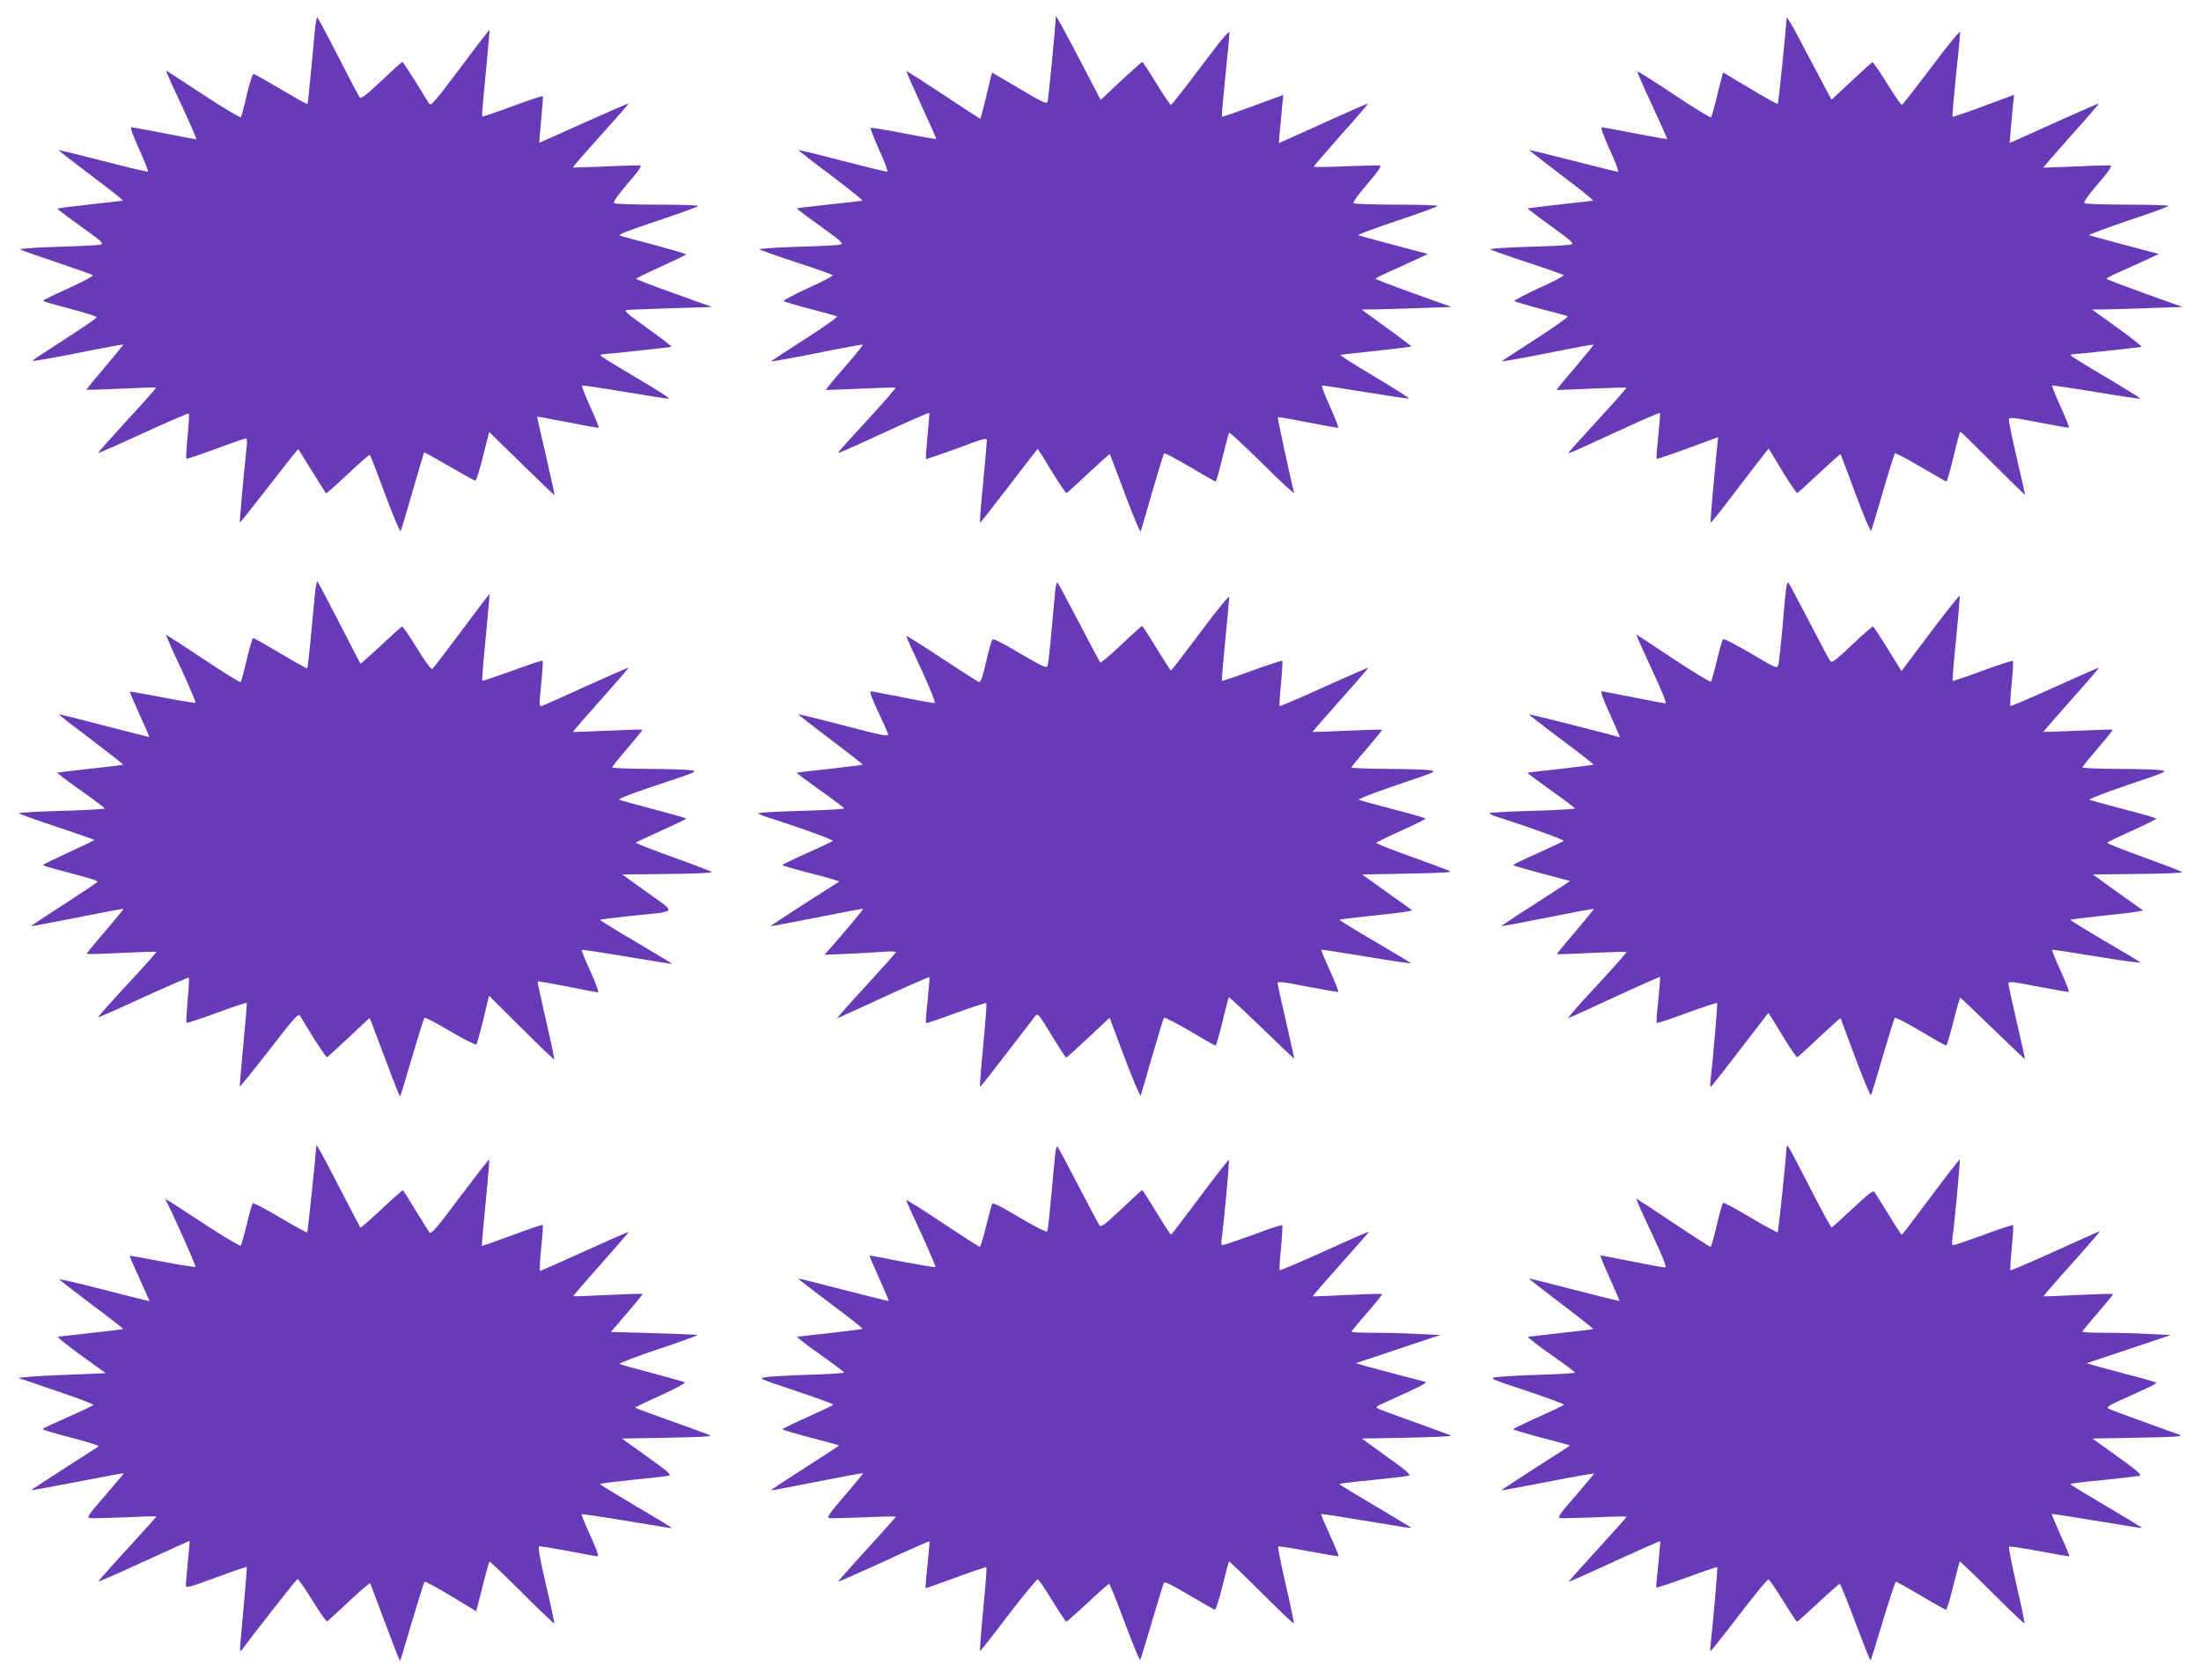 <?xml version="1.0" standalone="no"?>
<!DOCTYPE svg PUBLIC "-//W3C//DTD SVG 20010904//EN"
 "http://www.w3.org/TR/2001/REC-SVG-20010904/DTD/svg10.dtd">
<svg version="1.0" xmlns="http://www.w3.org/2000/svg"
 width="1280pt" height="977pt" viewBox="0 0 1280 977"
 preserveAspectRatio="xMidYMid meet">
<g transform="translate(0,977) scale(0.1,-0.1)"
fill="#673ab7" stroke="none">
<path d="M6140 9675 c0 -48 -43 -484 -48 -497 -6 -14 -31 -2 -164 77 l-158 93
-10 -36 c-5 -20 -20 -81 -32 -134 -13 -54 -25 -98 -28 -98 -3 0 -99 63 -215
140 -115 76 -211 138 -213 136 -2 -2 37 -91 86 -198 49 -106 88 -194 87 -196
-2 -2 -87 13 -190 33 -103 20 -189 34 -192 31 -3 -2 20 -60 50 -128 31 -68 52
-124 47 -126 -4 -2 -122 27 -261 63 -138 36 -253 64 -255 62 -2 -1 83 -68 189
-147 105 -79 187 -145 182 -147 -6 -1 -93 -12 -194 -22 -101 -11 -185 -21
-186 -23 -2 -2 59 -48 136 -103 121 -87 136 -101 117 -107 -13 -4 -126 -10
-251 -13 -126 -4 -225 -11 -220 -15 4 -4 100 -38 213 -75 113 -37 209 -71 213
-75 4 -4 -60 -38 -143 -75 -82 -38 -147 -72 -143 -76 5 -4 73 -24 153 -45 80
-20 150 -40 157 -43 7 -4 -72 -60 -183 -131 -108 -69 -197 -128 -200 -131 -2
-3 117 18 263 47 147 30 268 52 271 50 2 -3 -46 -62 -107 -132 -61 -70 -109
-129 -108 -131 2 -1 92 2 202 7 109 5 201 8 203 5 3 -2 -67 -82 -154 -177 -88
-95 -165 -181 -173 -191 -15 -19 -23 -23 332 140 103 47 189 84 191 82 2 -2
-3 -62 -10 -134 -7 -71 -11 -132 -9 -134 2 -2 83 26 180 61 164 62 175 64 174
44 0 -11 -10 -123 -22 -248 -13 -126 -20 -228 -17 -227 3 0 79 97 169 215 90
118 165 214 166 214 1 0 38 -58 81 -130 44 -71 82 -128 86 -127 4 1 62 53 128
116 67 62 122 112 124 110 2 -2 42 -107 89 -234 47 -126 88 -223 91 -215 3 8
33 112 67 230 34 118 65 219 69 223 4 4 71 -31 150 -78 79 -47 146 -85 149
-85 4 0 22 62 40 138 19 75 36 141 39 146 2 4 90 -77 194 -180 105 -104 187
-180 184 -169 -19 71 -98 436 -95 439 2 2 81 -11 174 -30 94 -18 173 -33 177
-31 4 1 -17 56 -47 122 -30 66 -51 121 -46 123 4 1 117 -16 251 -38 134 -22
247 -39 253 -37 5 1 -84 59 -199 127 -115 68 -204 125 -199 126 6 2 100 13
210 24 110 12 201 23 203 25 2 1 -63 51 -144 109 l-146 106 83 1 c46 1 164 4
263 8 l178 6 -221 79 c-122 44 -221 82 -221 85 0 4 31 19 68 36 37 16 105 47
152 69 l84 39 -195 52 c-107 28 -201 54 -209 57 -8 3 92 40 223 84 130 43 237
82 237 86 0 5 -107 8 -237 8 -131 0 -243 4 -250 8 -7 5 19 43 79 112 69 81 85
106 71 108 -10 1 -100 -1 -201 -5 -100 -5 -182 -5 -182 -2 0 3 72 86 159 185
88 98 158 180 157 182 -2 1 -104 -43 -227 -99 -123 -56 -239 -108 -258 -116
l-34 -15 6 71 c4 39 10 102 13 140 l7 69 -177 -65 c-97 -36 -178 -64 -180 -62
-2 2 7 108 20 234 13 127 24 241 24 254 0 18 -46 -37 -166 -197 -92 -122 -170
-222 -174 -222 -5 0 -43 56 -85 125 -42 69 -79 125 -82 125 -3 0 -59 -50 -124
-110 l-118 -111 -77 148 c-131 252 -184 348 -184 338z"/>
<path d="M10390 9665 c-2 -49 -47 -496 -51 -499 -2 -3 -75 37 -161 89 l-158
94 -9 -37 c-6 -20 -20 -77 -32 -127 -12 -49 -25 -93 -28 -97 -4 -4 -101 55
-216 132 -115 77 -211 137 -213 135 -2 -2 36 -91 86 -197 49 -106 88 -194 87
-196 -2 -2 -85 13 -185 32 -101 20 -188 36 -195 36 -8 0 10 -49 45 -127 33
-71 55 -129 50 -131 -4 -2 -122 27 -261 63 -138 36 -253 64 -255 62 -2 -1 83
-67 188 -147 106 -79 187 -145 182 -147 -5 -1 -92 -11 -193 -22 -101 -11 -185
-22 -187 -23 -1 -2 60 -48 136 -103 119 -86 136 -101 117 -107 -12 -4 -125
-10 -250 -13 -126 -4 -225 -11 -220 -15 4 -4 100 -38 213 -75 113 -37 209 -71
213 -75 4 -4 -60 -38 -143 -75 -82 -38 -147 -72 -143 -76 5 -4 73 -24 153 -45
80 -20 150 -40 157 -43 6 -3 -76 -62 -184 -131 -107 -69 -197 -128 -199 -131
-2 -3 117 18 263 47 147 30 268 52 270 50 2 -2 -46 -61 -106 -132 -61 -70
-109 -129 -108 -131 2 -1 92 2 202 7 109 5 201 8 203 5 2 -2 -73 -87 -167
-189 -94 -102 -171 -188 -171 -191 0 -2 33 10 73 29 39 18 159 73 265 121 105
49 194 86 196 84 2 -2 -3 -62 -10 -133 -8 -71 -12 -131 -10 -134 3 -2 84 25
181 61 l177 65 -7 -66 c-27 -277 -40 -432 -36 -431 4 0 70 84 148 187 79 103
153 200 166 215 l23 29 79 -131 c44 -72 83 -129 87 -128 3 1 61 53 128 116 66
62 122 112 124 110 1 -2 41 -106 87 -231 46 -124 87 -221 90 -215 4 7 35 109
69 227 34 118 66 219 70 223 4 4 71 -31 150 -78 79 -47 146 -85 150 -85 3 0
22 65 41 145 19 80 36 145 39 145 3 0 88 -83 190 -185 101 -101 185 -183 186
-182 2 1 -20 97 -47 212 -27 116 -48 217 -46 226 2 14 22 12 172 -17 94 -18
173 -32 177 -31 3 1 -18 56 -48 121 -30 66 -52 121 -50 124 3 2 118 -15 256
-38 138 -23 253 -40 256 -38 2 3 -86 58 -196 123 -111 65 -203 122 -206 127
-3 4 2 8 11 8 21 0 387 40 399 43 5 2 -57 51 -139 110 l-148 107 84 1 c46 1
165 4 263 8 l179 6 -221 79 c-122 44 -222 82 -222 85 1 3 33 21 73 38 40 18
108 49 152 69 l80 37 -195 52 c-107 28 -202 54 -210 57 -8 2 92 40 223 84 130
43 237 82 237 86 0 5 -107 8 -237 8 -131 0 -243 4 -250 8 -8 5 16 41 77 112
68 79 85 106 72 108 -9 1 -100 -1 -202 -6 -102 -4 -186 -7 -187 -7 -2 1 71 84
161 186 91 101 163 185 162 187 -2 1 -100 -41 -217 -94 -118 -53 -234 -105
-258 -116 l-44 -19 7 83 c4 46 10 109 13 140 l6 57 -177 -66 c-97 -36 -179
-64 -181 -62 -2 3 7 110 20 239 14 129 25 244 25 254 0 11 -75 -80 -166 -202
-92 -122 -170 -222 -174 -222 -5 0 -43 56 -86 125 -42 69 -81 124 -85 123 -4
-2 -60 -51 -123 -111 l-115 -107 -54 102 c-30 57 -89 168 -131 248 -41 80 -76
136 -76 125z"/>
<path d="M1835 9628 c-3 -24 -14 -137 -24 -251 -11 -115 -21 -210 -23 -212 -2
-2 -71 36 -153 85 -83 49 -155 90 -161 90 -5 0 -23 -55 -39 -122 -15 -68 -31
-126 -34 -130 -4 -4 -102 55 -220 132 -117 77 -214 140 -216 140 -2 0 38 -90
90 -200 51 -110 90 -200 87 -200 -4 0 -88 16 -187 35 -99 19 -185 35 -192 35
-7 0 13 -55 46 -127 32 -71 55 -129 51 -131 -4 -2 -122 26 -261 62 -139 36
-254 64 -256 62 -2 -2 83 -68 188 -147 105 -79 188 -144 183 -146 -5 -1 -92
-11 -193 -22 -101 -11 -185 -22 -187 -24 -2 -2 59 -48 135 -103 120 -85 137
-100 118 -106 -12 -4 -125 -10 -250 -13 -126 -4 -225 -11 -220 -15 4 -4 98
-37 208 -74 110 -37 206 -71 213 -75 8 -5 -43 -33 -137 -76 -83 -37 -151 -71
-151 -74 0 -3 70 -24 156 -46 85 -22 156 -45 156 -50 0 -5 -81 -61 -181 -125
-100 -64 -186 -121 -192 -127 -6 -6 110 14 257 43 147 30 269 52 271 51 1 -2
-47 -61 -107 -132 -60 -71 -109 -130 -107 -131 2 -2 92 1 202 6 109 5 200 8
202 6 2 -2 -73 -88 -168 -190 -94 -103 -170 -188 -168 -190 2 -2 120 50 263
116 142 65 261 116 264 113 3 -3 0 -62 -7 -131 -7 -69 -10 -128 -7 -131 2 -3
78 23 169 56 90 34 169 61 176 61 8 0 9 -16 5 -52 -17 -161 -42 -433 -39 -436
2 -2 78 94 170 213 92 119 168 215 170 213 1 -2 37 -59 80 -128 43 -69 79
-127 81 -129 2 -2 58 48 126 112 67 63 125 114 129 112 3 -2 43 -106 89 -230
46 -124 87 -220 90 -213 4 7 35 112 70 233 35 121 65 222 66 224 2 2 67 -34
146 -80 79 -46 147 -84 152 -84 6 0 26 64 45 142 l36 141 189 -185 c103 -101
189 -183 191 -181 1 2 -22 104 -50 228 -29 124 -52 226 -51 227 1 1 80 -13
176 -32 96 -19 178 -34 181 -32 4 1 -18 56 -48 121 -29 65 -51 121 -49 124 3
2 116 -14 251 -37 136 -23 251 -41 256 -39 6 2 -80 57 -191 122 -110 65 -203
122 -206 127 -3 5 2 9 11 9 21 0 387 40 399 43 5 2 -57 50 -137 107 -137 99
-144 105 -114 108 18 1 135 6 260 10 l228 7 -220 79 c-122 43 -221 82 -221 85
0 3 65 35 145 71 79 36 145 68 145 71 0 3 -82 27 -182 54 -101 26 -192 51
-203 55 -14 5 50 30 218 86 130 43 237 82 237 86 0 5 -107 8 -237 8 -131 0
-244 4 -251 8 -8 6 14 39 77 113 66 76 85 105 73 107 -9 1 -100 -1 -202 -6
-102 -4 -187 -7 -188 -6 -2 2 70 85 161 186 91 101 164 184 162 186 -1 2 -118
-49 -259 -112 -141 -64 -257 -116 -259 -116 -1 0 3 60 10 133 7 72 12 135 10
138 -1 3 -80 -23 -175 -58 -96 -36 -176 -63 -178 -60 -2 2 7 116 21 252 13
137 23 250 22 251 -2 2 -79 -98 -171 -222 -148 -197 -170 -222 -180 -207 -7
10 -43 69 -81 131 -39 61 -72 112 -75 112 -3 0 -58 -49 -122 -110 -85 -80
-118 -106 -125 -97 -6 6 -63 114 -127 240 -64 125 -119 227 -121 227 -2 0 -6
-19 -10 -42z"/>
<path d="M1835 6348 c-3 -24 -14 -137 -24 -251 -11 -115 -21 -211 -24 -213 -2
-3 -72 36 -155 86 -84 49 -155 90 -160 90 -4 0 -21 -57 -37 -126 -16 -69 -32
-127 -36 -130 -5 -3 -103 59 -220 136 -116 78 -212 140 -213 138 -2 -2 37 -90
87 -196 49 -106 87 -195 84 -198 -2 -3 -89 11 -192 31 -103 20 -188 35 -190
33 -1 -2 24 -61 56 -132 33 -71 58 -130 57 -131 -2 -1 -120 29 -263 66 -142
37 -261 67 -262 65 -2 -2 82 -67 187 -146 104 -79 188 -145 186 -147 -1 -1
-87 -12 -191 -23 -104 -11 -190 -22 -192 -24 -2 -1 60 -48 136 -102 77 -54
140 -102 140 -105 1 -4 -112 -10 -249 -14 -138 -4 -250 -10 -250 -14 0 -3 99
-39 220 -79 121 -41 220 -75 220 -76 0 -2 -67 -34 -150 -72 -82 -38 -150 -71
-150 -74 0 -3 48 -18 107 -33 175 -46 214 -58 209 -66 -3 -4 -91 -63 -196
-131 -105 -67 -190 -124 -188 -125 2 -2 122 21 268 50 146 29 266 52 268 50 2
-1 -47 -60 -107 -131 -61 -70 -109 -129 -107 -131 2 -2 93 0 202 6 110 5 201
8 203 6 2 -3 -74 -88 -169 -190 -95 -102 -171 -188 -169 -190 2 -2 121 50 263
116 143 65 262 117 264 114 3 -3 0 -62 -7 -131 -6 -70 -9 -129 -7 -132 3 -2
82 24 176 58 94 35 172 61 175 59 2 -3 -7 -112 -20 -244 -12 -132 -22 -241
-20 -243 2 -2 79 94 171 212 146 189 168 214 179 199 6 -10 42 -69 80 -131 39
-61 73 -111 77 -110 3 2 61 54 127 116 l120 113 14 -33 c7 -18 46 -122 87
-231 40 -108 75 -195 77 -193 2 2 33 104 69 227 36 123 69 227 72 231 4 4 72
-32 151 -79 78 -46 147 -81 151 -76 4 4 23 70 41 146 l33 137 188 -187 c103
-103 189 -185 191 -183 2 3 -19 105 -48 227 -28 123 -50 224 -48 226 2 2 78
-11 171 -29 92 -19 172 -34 179 -34 7 0 -12 53 -43 121 -31 67 -53 123 -51
125 3 3 121 -15 263 -39 143 -24 260 -43 262 -42 2 2 -92 58 -207 126 -116 68
-211 127 -211 130 0 3 80 13 178 23 280 29 268 13 97 136 l-146 105 261 3
c143 1 260 6 260 10 0 4 -101 43 -225 87 -123 44 -221 83 -217 86 4 3 71 34
150 70 78 35 142 66 142 69 0 3 -84 27 -187 54 -104 27 -194 52 -202 56 -8 5
82 39 223 86 236 78 237 79 189 86 -26 3 -139 7 -250 7 -112 1 -203 4 -203 9
0 4 40 54 90 112 49 57 88 106 86 107 -2 2 -93 -1 -202 -6 -109 -5 -200 -8
-202 -7 -1 2 72 86 162 187 90 101 163 185 162 187 -2 1 -112 -47 -245 -107
-133 -61 -250 -113 -260 -116 -16 -5 -16 3 -4 126 8 72 11 134 9 137 -3 3 -82
-23 -176 -58 -94 -34 -173 -61 -175 -58 -3 2 6 116 20 253 13 137 23 250 22
251 -1 1 -74 -94 -162 -213 -88 -118 -165 -218 -170 -223 -7 -5 -40 39 -90
121 -44 71 -83 128 -87 126 -4 -1 -59 -51 -123 -111 -64 -59 -117 -107 -119
-105 -2 2 -58 111 -125 242 -67 130 -124 237 -126 237 -2 0 -6 -19 -10 -42z"/>
<path d="M6137 6338 c-3 -29 -13 -136 -22 -238 -9 -102 -19 -193 -23 -202 -6
-15 -29 -4 -161 73 -113 67 -155 88 -161 79 -5 -8 -21 -67 -36 -132 -21 -89
-31 -117 -41 -114 -8 3 -106 66 -219 140 -112 75 -204 132 -204 128 0 -4 40
-92 89 -197 50 -108 83 -191 77 -193 -6 -1 -89 13 -185 33 -96 19 -180 35
-187 35 -8 0 7 -43 40 -113 30 -62 56 -122 60 -133 6 -19 -16 -15 -256 47
-144 38 -263 67 -265 65 -2 -1 83 -67 187 -146 105 -79 189 -145 187 -146 -2
-2 -89 -13 -193 -25 -104 -11 -190 -21 -191 -23 -1 -1 60 -47 137 -102 77 -54
140 -102 140 -105 0 -4 -112 -10 -250 -14 -137 -4 -250 -10 -250 -14 0 -3 24
-14 53 -23 200 -64 387 -132 380 -138 -4 -4 -72 -36 -150 -71 -79 -35 -143
-66 -143 -69 0 -3 60 -21 133 -40 72 -18 147 -38 165 -45 l33 -11 -201 -128
c-110 -71 -199 -130 -198 -131 2 -2 122 21 268 50 146 29 267 52 269 50 3 -3
-108 -136 -203 -243 l-21 -24 140 6 c77 4 171 9 209 12 43 3 67 2 65 -4 -2 -6
-69 -81 -147 -166 -79 -86 -155 -170 -169 -187 l-26 -31 34 15 c19 8 139 63
267 122 128 59 235 105 237 103 2 -1 -3 -61 -10 -133 -8 -71 -12 -131 -10
-134 3 -2 82 24 175 59 94 34 173 60 176 57 3 -3 -5 -113 -18 -246 -13 -133
-21 -241 -18 -241 4 1 83 102 320 411 15 19 20 14 95 -110 44 -72 82 -131 85
-131 3 0 61 52 129 116 l124 116 88 -234 c48 -128 90 -226 93 -218 3 8 33 112
67 230 34 118 65 218 68 222 4 4 71 -31 150 -77 79 -47 146 -85 150 -85 4 0
22 62 40 138 19 75 35 140 37 143 2 3 88 -77 191 -177 103 -100 189 -181 190
-180 1 0 -21 96 -47 211 -27 116 -49 217 -50 226 0 14 23 11 172 -18 95 -18
176 -32 180 -31 4 2 -17 57 -47 122 -30 66 -53 121 -51 123 2 2 121 -16 264
-40 144 -24 259 -41 257 -38 -2 3 -96 60 -209 126 -113 66 -205 123 -206 126
0 3 80 13 178 23 97 10 192 21 211 25 l35 7 -146 104 -146 105 267 5 c206 4
260 7 241 16 -14 6 -116 44 -227 84 -112 40 -201 75 -199 79 3 4 68 36 145 71
78 35 141 66 141 70 0 3 -84 28 -187 54 -104 27 -194 52 -201 56 -7 3 93 42
223 86 232 78 234 79 187 86 -26 3 -138 7 -249 7 -112 1 -203 4 -203 9 0 4 41
54 91 111 49 57 88 105 86 107 -2 3 -94 0 -203 -5 -109 -5 -200 -8 -201 -7 -1
1 72 84 162 186 91 101 163 185 162 187 -2 1 -118 -49 -257 -112 -139 -63
-255 -113 -258 -110 -3 2 1 61 8 130 6 70 10 129 7 132 -3 3 -83 -23 -177 -57
-93 -35 -172 -61 -174 -59 -2 2 7 110 20 239 13 129 23 241 22 249 -2 8 -77
-85 -168 -207 -91 -122 -167 -221 -170 -221 -3 0 -40 58 -84 129 -43 72 -81
130 -85 130 -3 -1 -58 -50 -121 -110 -63 -60 -118 -106 -122 -102 -3 4 -59
108 -123 232 -65 124 -121 229 -125 233 -4 4 -10 -16 -13 -45z"/>
<path d="M10387 6343 c-4 -26 -14 -131 -22 -233 -9 -102 -20 -195 -23 -207 -7
-22 -14 -19 -161 68 -84 50 -157 87 -161 82 -4 -4 -20 -60 -35 -123 -15 -63
-31 -119 -35 -123 -4 -5 -102 55 -219 132 -116 78 -213 141 -215 141 -2 0 38
-90 89 -200 56 -119 89 -200 81 -200 -7 0 -91 16 -186 35 -95 19 -179 35 -186
35 -7 0 11 -51 47 -129 32 -72 59 -132 59 -135 0 -3 -6 -3 -13 0 -28 10 -512
133 -515 130 -1 -2 83 -68 188 -146 105 -78 189 -144 187 -146 -2 -2 -89 -13
-193 -25 -104 -11 -190 -21 -191 -23 -2 -1 60 -47 137 -102 76 -54 139 -102
140 -105 0 -4 -112 -10 -250 -14 -137 -4 -250 -10 -250 -14 0 -3 24 -14 53
-23 196 -63 387 -132 380 -138 -4 -4 -72 -35 -150 -71 -79 -35 -143 -66 -143
-69 0 -3 74 -25 165 -49 l166 -44 -48 -32 c-26 -17 -117 -76 -201 -130 -84
-53 -151 -99 -150 -100 2 -2 122 21 268 50 146 29 267 52 268 50 2 -2 -46 -61
-106 -132 -61 -70 -109 -129 -107 -131 1 -2 92 1 201 7 110 5 201 8 203 5 2
-2 -63 -76 -145 -165 -82 -88 -160 -174 -173 -191 l-23 -29 33 14 c19 8 139
63 267 122 128 59 235 106 236 104 2 -2 -3 -62 -10 -133 -8 -71 -12 -132 -9
-134 3 -3 82 23 175 58 94 34 173 60 176 58 4 -4 -25 -336 -39 -460 -2 -16 -1
-28 2 -28 3 1 80 98 170 216 l165 214 18 -27 c10 -16 46 -74 80 -131 35 -56
66 -101 70 -100 4 2 62 54 128 117 67 62 122 112 124 110 1 -2 40 -106 86
-231 47 -125 87 -222 91 -215 4 6 35 109 69 227 35 118 66 218 69 222 4 4 70
-31 149 -77 78 -47 146 -85 150 -85 4 0 23 63 42 140 19 77 37 139 41 138 4
-2 89 -83 190 -181 100 -97 183 -176 185 -175 1 2 -20 98 -47 213 -27 116 -49
217 -49 226 0 14 23 11 172 -18 95 -18 175 -32 179 -31 4 2 -17 57 -47 122
-30 66 -52 121 -50 123 2 2 122 -16 266 -40 160 -27 257 -39 246 -32 -9 7
-104 64 -211 126 -107 63 -194 117 -195 120 0 3 80 13 178 23 97 10 192 21
211 25 l34 7 -146 104 -146 105 259 3 c143 1 260 6 260 10 0 4 -99 42 -220 86
-121 43 -218 82 -215 86 2 4 67 35 145 70 77 35 140 66 140 70 0 3 -84 28
-187 54 -104 27 -194 52 -201 56 -7 3 93 42 223 86 232 78 234 79 187 86 -26
3 -138 7 -249 7 -112 1 -203 4 -203 9 0 4 41 54 90 111 50 58 88 106 86 108
-2 2 -93 -1 -202 -6 -109 -5 -200 -8 -201 -7 -1 1 72 85 162 186 90 101 163
186 161 187 -1 2 -117 -49 -256 -112 -139 -63 -256 -113 -258 -110 -3 3 0 62
7 131 7 69 10 128 7 131 -3 3 -82 -23 -176 -57 -93 -35 -172 -61 -174 -59 -3
2 6 112 20 244 13 132 22 244 21 250 -2 5 -79 -91 -171 -214 l-168 -223 -79
128 c-44 71 -83 130 -87 131 -4 1 -59 -47 -122 -107 -97 -92 -117 -107 -126
-94 -7 8 -62 113 -124 232 -62 119 -116 221 -120 225 -4 5 -10 -13 -13 -40z"/>
<path d="M1840 3110 c-6 -80 -50 -503 -53 -506 -3 -3 -74 36 -158 86 -84 50
-155 87 -159 83 -4 -4 -20 -60 -35 -123 -15 -63 -31 -119 -35 -123 -4 -5 -99
52 -211 125 -256 168 -233 154 -221 132 42 -81 173 -376 169 -381 -3 -2 -90
11 -193 31 -103 20 -188 35 -190 34 -1 -2 24 -61 57 -132 32 -71 59 -131 59
-132 0 -1 -119 28 -265 66 -146 38 -263 65 -260 60 3 -4 88 -70 189 -146 102
-76 184 -140 182 -142 -2 -2 -86 -12 -187 -23 -101 -11 -188 -21 -193 -22 -5
-2 56 -50 135 -108 l144 -104 -200 -8 c-110 -4 -225 -10 -255 -14 l-55 -5 223
-76 c123 -41 220 -78 215 -82 -4 -4 -71 -36 -148 -70 -77 -34 -143 -65 -147
-69 -4 -4 69 -26 163 -50 93 -24 166 -47 162 -51 -4 -4 -95 -62 -201 -130
-106 -68 -191 -124 -190 -125 2 -2 123 21 271 49 147 29 267 51 267 49 0 -3
-50 -61 -110 -131 -97 -111 -107 -127 -88 -130 13 -1 105 1 206 5 100 5 182 7
182 5 0 -2 -77 -87 -170 -189 -94 -102 -169 -187 -167 -189 2 -2 121 50 264
116 144 66 263 120 265 120 2 0 -2 -53 -9 -117 -6 -65 -12 -128 -12 -139 -1
-20 9 -18 175 43 96 36 177 63 179 61 2 -2 -7 -111 -19 -243 -13 -132 -22
-242 -20 -244 3 -3 11 4 18 15 46 64 309 400 316 402 5 2 43 -54 86 -123 42
-69 81 -124 86 -123 4 2 62 54 127 116 66 62 122 109 124 105 2 -5 42 -108 87
-231 46 -122 84 -221 87 -219 2 2 33 105 69 228 37 123 69 227 73 231 3 4 72
-33 153 -82 l147 -89 10 37 c6 20 22 84 36 142 15 58 29 107 31 109 3 3 88
-78 189 -179 101 -101 186 -182 188 -180 2 3 -19 104 -48 225 -36 156 -48 221
-39 223 6 2 83 -11 170 -27 86 -17 163 -31 170 -31 8 0 -9 47 -43 121 -30 66
-53 122 -51 124 2 2 121 -15 263 -39 143 -24 261 -43 263 -42 1 2 -92 59 -208
127 -115 68 -210 126 -210 129 0 4 84 14 188 25 103 10 197 21 210 24 19 5 0
22 -125 111 l-146 105 269 5 c217 4 263 7 239 16 -16 7 -120 44 -230 84 -110
39 -201 73 -202 74 -2 2 64 34 147 71 83 38 147 72 143 76 -4 4 -89 28 -188
54 -99 26 -185 50 -192 54 -6 3 94 42 223 85 129 43 233 81 230 83 -2 2 -116
7 -253 11 l-250 7 93 109 c52 60 93 111 91 112 -2 2 -92 -1 -202 -6 -109 -6
-199 -9 -201 -7 -2 1 71 86 161 187 90 101 163 186 161 187 -1 1 -116 -49
-255 -112 -139 -63 -256 -115 -260 -115 -4 0 -1 59 6 131 8 73 12 134 9 136
-2 3 -82 -24 -178 -60 -95 -35 -174 -63 -176 -62 -1 1 9 114 22 251 14 136 23
250 21 252 -2 2 -78 -96 -170 -218 -150 -200 -168 -220 -180 -203 -7 10 -43
68 -80 128 -37 61 -69 112 -71 114 -2 2 -58 -47 -124 -109 -66 -62 -122 -111
-124 -109 -2 2 -52 99 -112 214 -105 204 -144 275 -144 265z"/>
<path d="M6137 3063 c-3 -26 -13 -137 -23 -245 -10 -109 -20 -202 -24 -208 -4
-7 -65 24 -160 80 -96 58 -155 88 -159 81 -4 -6 -20 -65 -36 -131 -16 -66 -33
-120 -37 -120 -5 0 -103 63 -218 140 -116 77 -210 136 -210 132 0 -5 40 -94
89 -198 48 -104 84 -190 80 -192 -5 -2 -91 13 -192 32 -102 20 -187 36 -190
36 -3 0 22 -59 55 -131 32 -72 58 -132 56 -134 -2 -1 -120 28 -263 65 -143 37
-261 67 -263 65 -1 -1 83 -67 188 -145 105 -78 189 -145 186 -147 -2 -2 -86
-13 -187 -24 -101 -11 -188 -21 -193 -22 -4 -2 55 -48 132 -102 78 -55 141
-103 141 -106 1 -4 -92 -10 -206 -13 -115 -4 -228 -10 -251 -14 -43 -7 -37 -9
177 -80 122 -41 219 -77 217 -80 -2 -4 -70 -36 -150 -72 -80 -36 -146 -68
-146 -71 0 -3 74 -25 165 -49 91 -23 165 -44 165 -45 0 -2 -90 -60 -200 -131
-110 -70 -199 -129 -197 -130 1 -2 122 21 267 50 146 29 267 51 269 50 2 -2
-46 -61 -107 -131 -93 -109 -107 -128 -88 -131 11 -1 103 1 204 5 100 5 182 6
182 3 -1 -3 -77 -88 -170 -190 -93 -101 -167 -186 -166 -187 2 -2 121 51 266
117 144 67 264 119 265 118 2 -2 -3 -63 -11 -137 -8 -74 -13 -135 -12 -136 2
-1 81 27 177 62 95 35 175 62 178 60 2 -3 -6 -113 -19 -246 -13 -133 -21 -241
-18 -241 3 0 77 94 165 210 88 115 165 208 170 206 6 -1 44 -57 85 -124 41
-67 78 -122 81 -122 3 0 59 49 124 110 64 60 121 110 125 110 4 0 45 -101 91
-225 46 -123 86 -221 90 -217 3 4 34 104 68 222 35 118 66 220 70 227 4 8 52
-16 146 -72 77 -46 145 -84 150 -85 6 0 26 62 44 137 19 76 36 140 38 143 2 2
87 -79 188 -180 101 -101 186 -182 189 -179 2 2 -18 102 -46 222 -28 120 -48
220 -45 224 4 3 83 -9 177 -27 94 -18 173 -31 175 -29 2 2 -21 58 -51 123 -30
66 -53 121 -51 122 2 2 120 -16 262 -40 143 -24 261 -43 263 -41 2 1 -92 58
-207 126 -116 68 -211 126 -211 129 0 4 87 14 193 24 105 11 200 22 210 25 14
5 -16 31 -128 111 l-145 105 267 5 c148 3 261 8 253 12 -8 4 -105 39 -215 79
-110 39 -207 75 -215 80 -11 6 -1 14 40 32 200 90 253 116 240 121 -8 3 -78
21 -155 41 -77 20 -165 44 -195 52 l-55 16 245 82 245 82 -124 6 c-68 4 -184
7 -258 7 -73 0 -133 3 -133 6 0 4 41 54 91 111 50 57 89 106 87 108 -2 3 -93
0 -203 -5 -109 -6 -199 -9 -201 -8 -1 2 72 86 162 187 90 101 164 185 164 187
0 4 -38 -12 -299 -130 -118 -53 -216 -94 -219 -92 -3 3 1 62 8 131 6 70 10
128 7 131 -2 3 -79 -22 -169 -56 -91 -33 -170 -60 -177 -60 -8 0 -10 11 -7 33
11 65 47 459 43 463 -2 3 -78 -94 -168 -215 -90 -121 -166 -220 -169 -220 -3
0 -41 58 -84 129 -44 72 -81 130 -84 130 -2 0 -56 -50 -120 -110 -100 -94
-119 -108 -128 -95 -7 9 -62 114 -124 233 -62 119 -116 221 -120 225 -4 4 -10
-14 -13 -40z"/>
<path d="M10390 3098 c-3 -59 -47 -489 -52 -493 -3 -3 -74 35 -157 85 -84 50
-156 88 -160 86 -4 -3 -21 -61 -37 -130 -16 -69 -32 -126 -37 -126 -4 0 -102
63 -217 140 -115 77 -212 140 -214 140 -3 0 37 -90 89 -200 73 -157 90 -200
77 -200 -9 0 -96 16 -192 35 -96 19 -178 35 -182 35 -4 0 20 -59 53 -131 33
-73 58 -133 57 -134 -2 -1 -120 28 -263 65 -143 37 -261 67 -263 65 -1 -1 83
-67 187 -146 105 -79 188 -145 186 -147 -1 -2 -85 -12 -186 -23 -101 -11 -188
-21 -193 -22 -5 -2 54 -48 132 -103 78 -54 141 -102 142 -105 0 -4 -93 -10
-207 -13 -115 -4 -228 -10 -251 -14 -43 -7 -37 -9 177 -80 122 -41 219 -77
217 -80 -2 -4 -70 -36 -150 -72 -80 -36 -146 -68 -146 -71 0 -3 74 -25 165
-49 91 -24 165 -44 165 -45 0 -2 -90 -60 -200 -130 -110 -71 -199 -129 -198
-131 2 -1 123 21 271 50 147 29 267 50 267 47 -1 -3 -50 -62 -109 -131 -93
-106 -106 -125 -87 -128 11 -1 103 1 204 5 100 5 182 6 182 3 -1 -3 -77 -88
-170 -190 -93 -101 -168 -185 -166 -187 1 -2 121 51 265 118 145 66 264 119
266 117 1 -2 -4 -61 -11 -133 -8 -71 -13 -133 -12 -136 2 -3 81 23 177 58 95
35 175 62 178 60 3 -4 -26 -341 -40 -459 -2 -16 -1 -28 2 -28 3 1 78 95 166
210 88 115 164 208 170 206 5 -1 43 -57 85 -124 41 -67 77 -122 81 -122 3 0
58 49 123 110 64 60 121 110 125 110 4 0 45 -101 91 -225 47 -123 86 -222 88
-220 3 2 35 107 73 232 37 125 71 227 76 226 4 -1 70 -38 145 -82 75 -45 140
-81 145 -81 5 0 24 62 42 137 19 76 36 140 38 143 2 2 87 -79 188 -180 101
-101 186 -182 188 -180 3 3 -18 103 -46 223 -27 120 -47 220 -44 223 3 4 83
-8 177 -26 94 -18 172 -31 174 -29 2 2 -21 58 -51 123 -29 65 -52 120 -50 122
1 2 120 -16 262 -40 143 -24 261 -43 263 -41 1 1 -92 58 -207 126 -116 68
-211 126 -211 129 0 4 87 14 193 24 105 11 200 22 210 25 14 5 -16 31 -128
111 l-146 105 268 5 c217 4 262 7 238 17 -16 6 -113 41 -213 77 -101 36 -191
70 -200 75 -13 7 0 17 63 46 184 83 215 98 215 104 0 3 -69 24 -153 45 -83 22
-174 46 -202 54 l-50 15 245 82 245 82 -124 6 c-68 4 -184 7 -258 7 -73 0
-133 3 -133 6 0 4 41 54 91 111 50 58 89 106 87 108 -2 3 -93 0 -203 -5 -109
-6 -199 -9 -201 -8 -1 2 58 71 132 153 74 83 149 167 166 188 l31 38 -34 -14
c-19 -8 -135 -60 -258 -116 -123 -56 -226 -99 -229 -97 -3 3 1 62 8 131 6 70
10 128 7 131 -2 3 -79 -22 -169 -56 -91 -33 -170 -60 -177 -60 -9 0 -11 11 -7
38 11 68 47 455 43 459 -3 2 -78 -95 -168 -216 -90 -121 -166 -220 -169 -221
-3 0 -38 53 -77 118 -40 64 -77 123 -82 131 -7 11 -35 -10 -125 -95 -64 -60
-120 -110 -124 -111 -4 -2 -61 103 -127 233 -66 129 -123 237 -127 240 -5 3
-8 -1 -8 -8z"/>
</g>
</svg>
